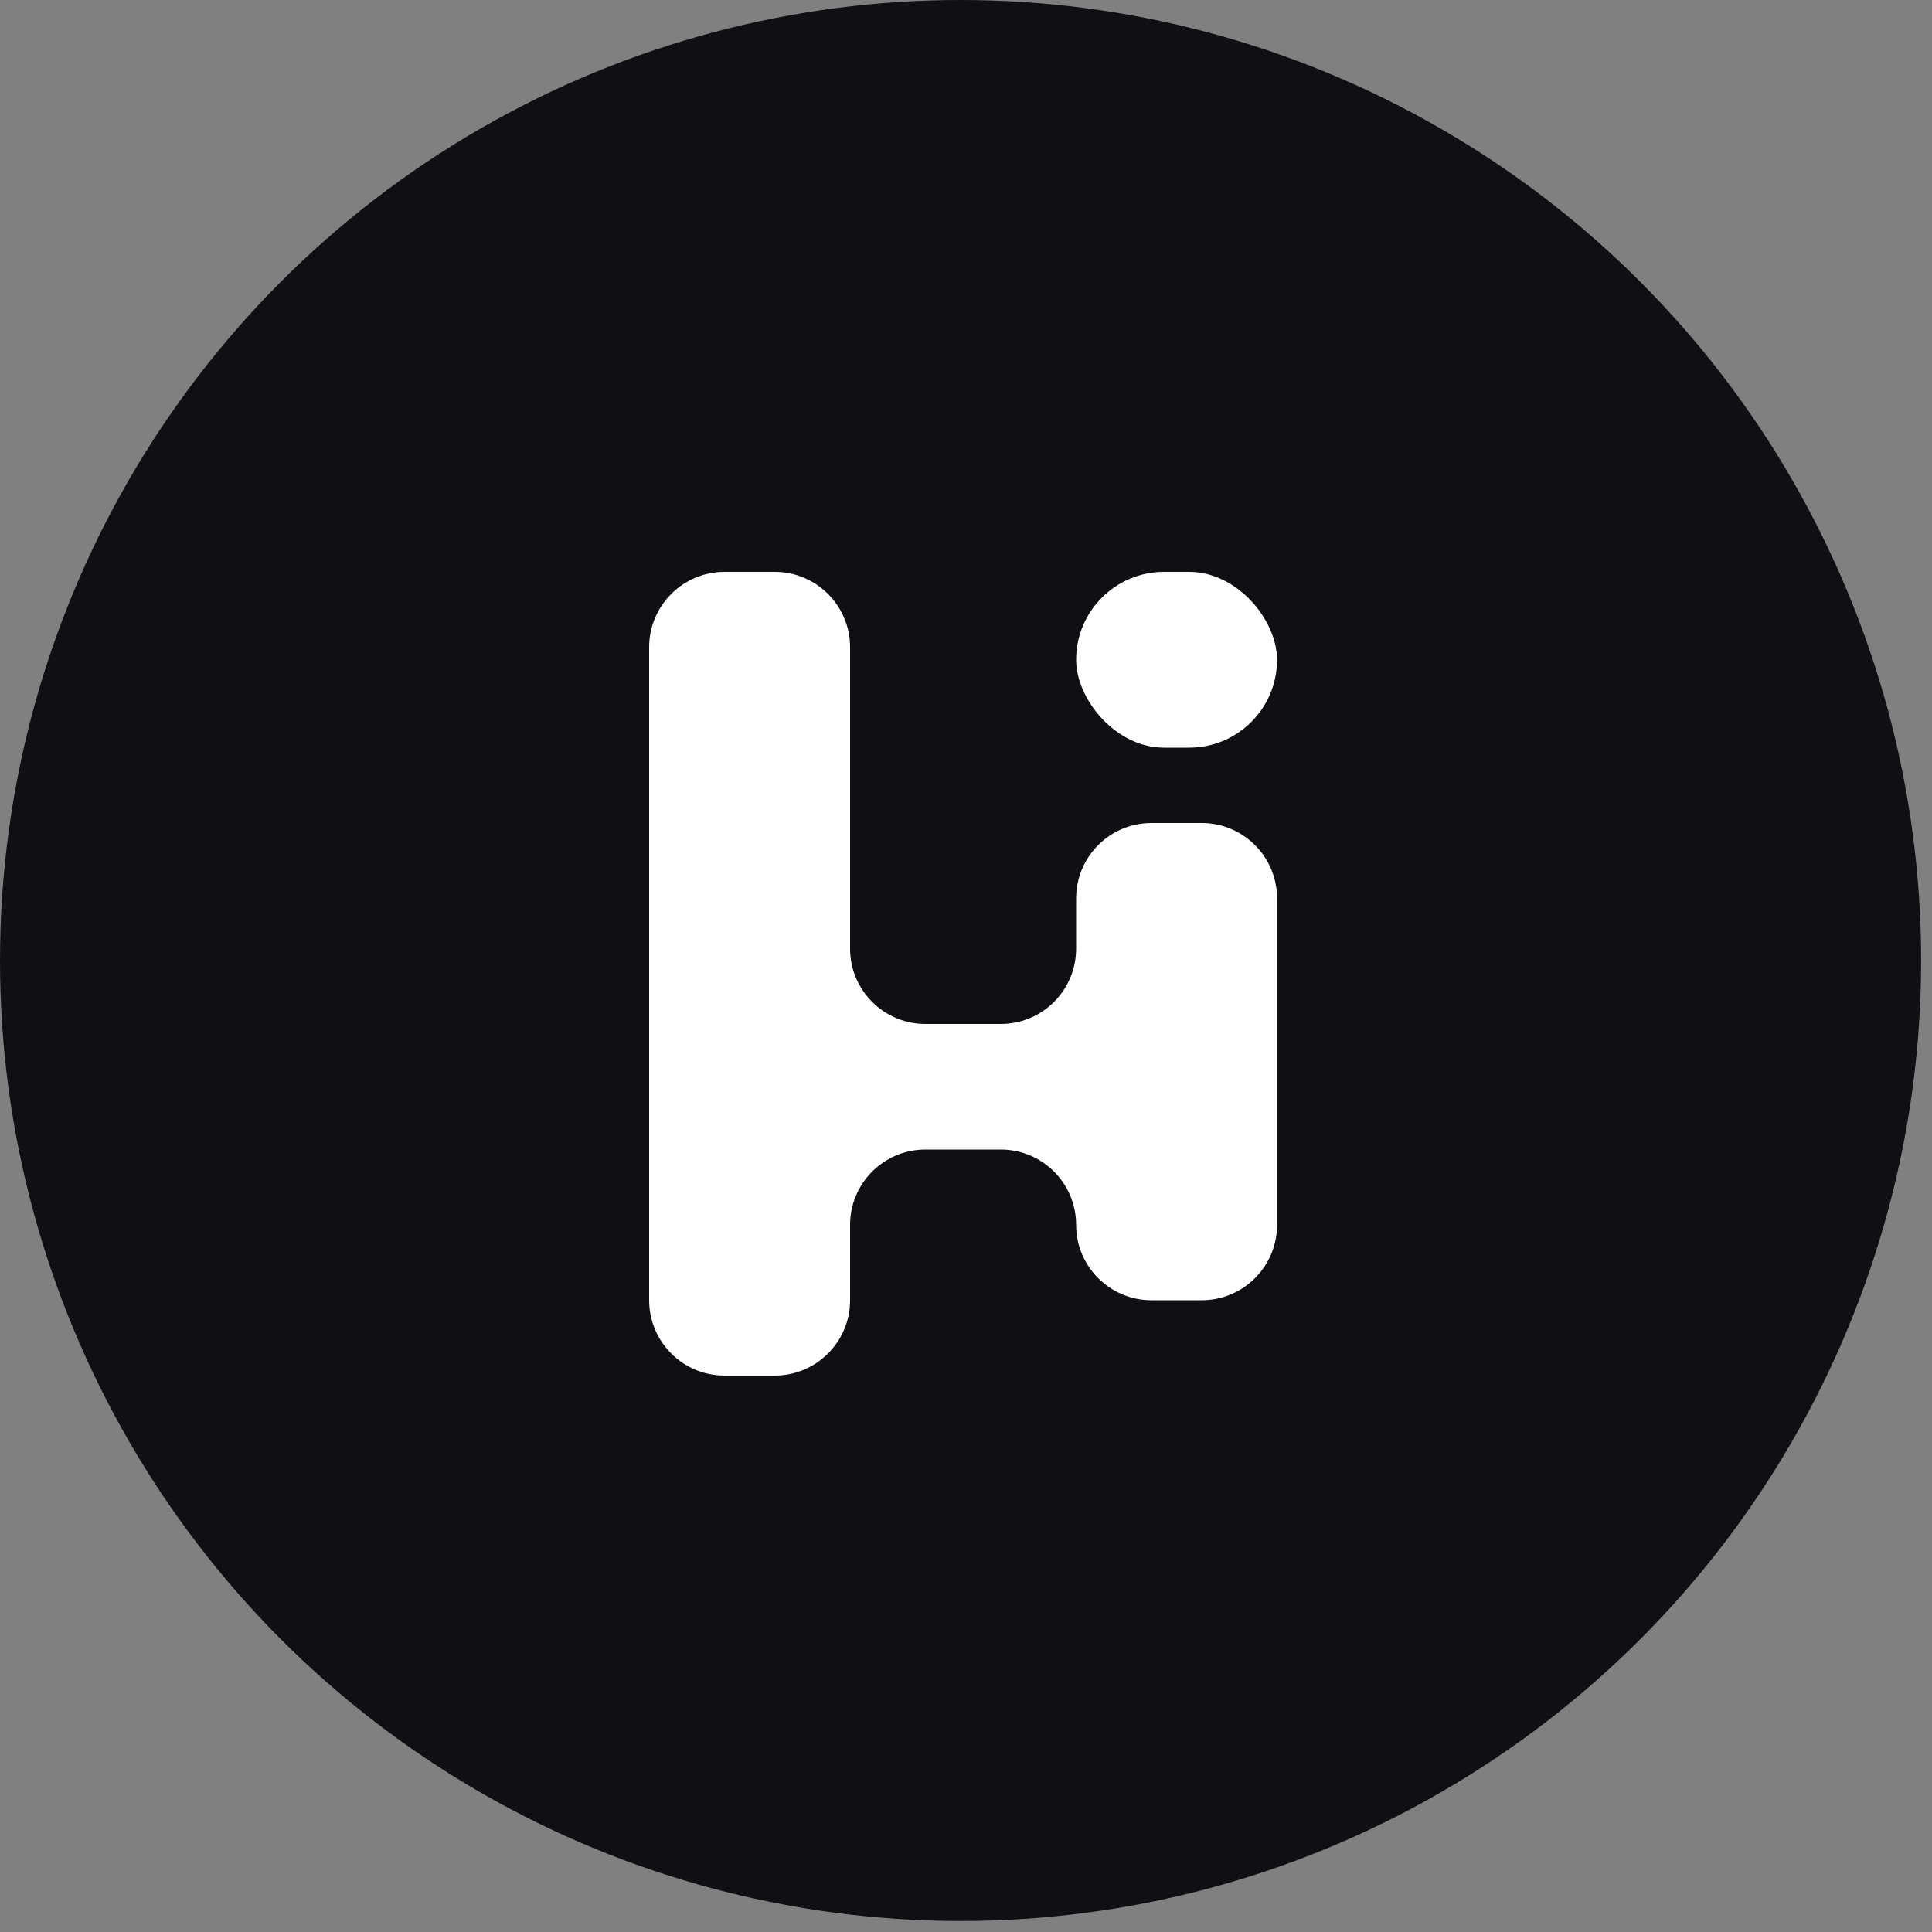<svg width="125" height="125" viewBox="0 0 125 125" fill="none" xmlns="http://www.w3.org/2000/svg">
<rect x="0" y="0" width="125" height="125" fill="#808080" stroke="none"/>
<ellipse cx="62.148" cy="62.144" rx="62.148" ry="62.144" fill="#0F0F14"/>
<rect x="69.625" y="37" width="13" height="11.375" rx="5.688" fill="white"/>
<path fill-rule="evenodd" clip-rule="evenodd" d="M42 41.875C42 39.183 44.183 37 46.875 37H50.125C52.817 37 55 39.183 55 41.875V61.375C55 64.067 57.183 66.25 59.875 66.25L64.75 66.25C67.442 66.25 69.625 64.067 69.625 61.375V58.125C69.625 55.433 71.808 53.25 74.5 53.25H77.75C80.442 53.25 82.625 55.433 82.625 58.125V79.25C82.625 81.942 80.442 84.125 77.75 84.125H74.5C71.808 84.125 69.625 81.942 69.625 79.25V79.25C69.625 76.558 67.442 74.375 64.75 74.375H59.875C57.183 74.375 55 76.558 55 79.25V84.125C55 86.817 52.817 89 50.125 89H46.875C44.183 89 42 86.817 42 84.125V41.875Z" fill="white"/>
</svg>
